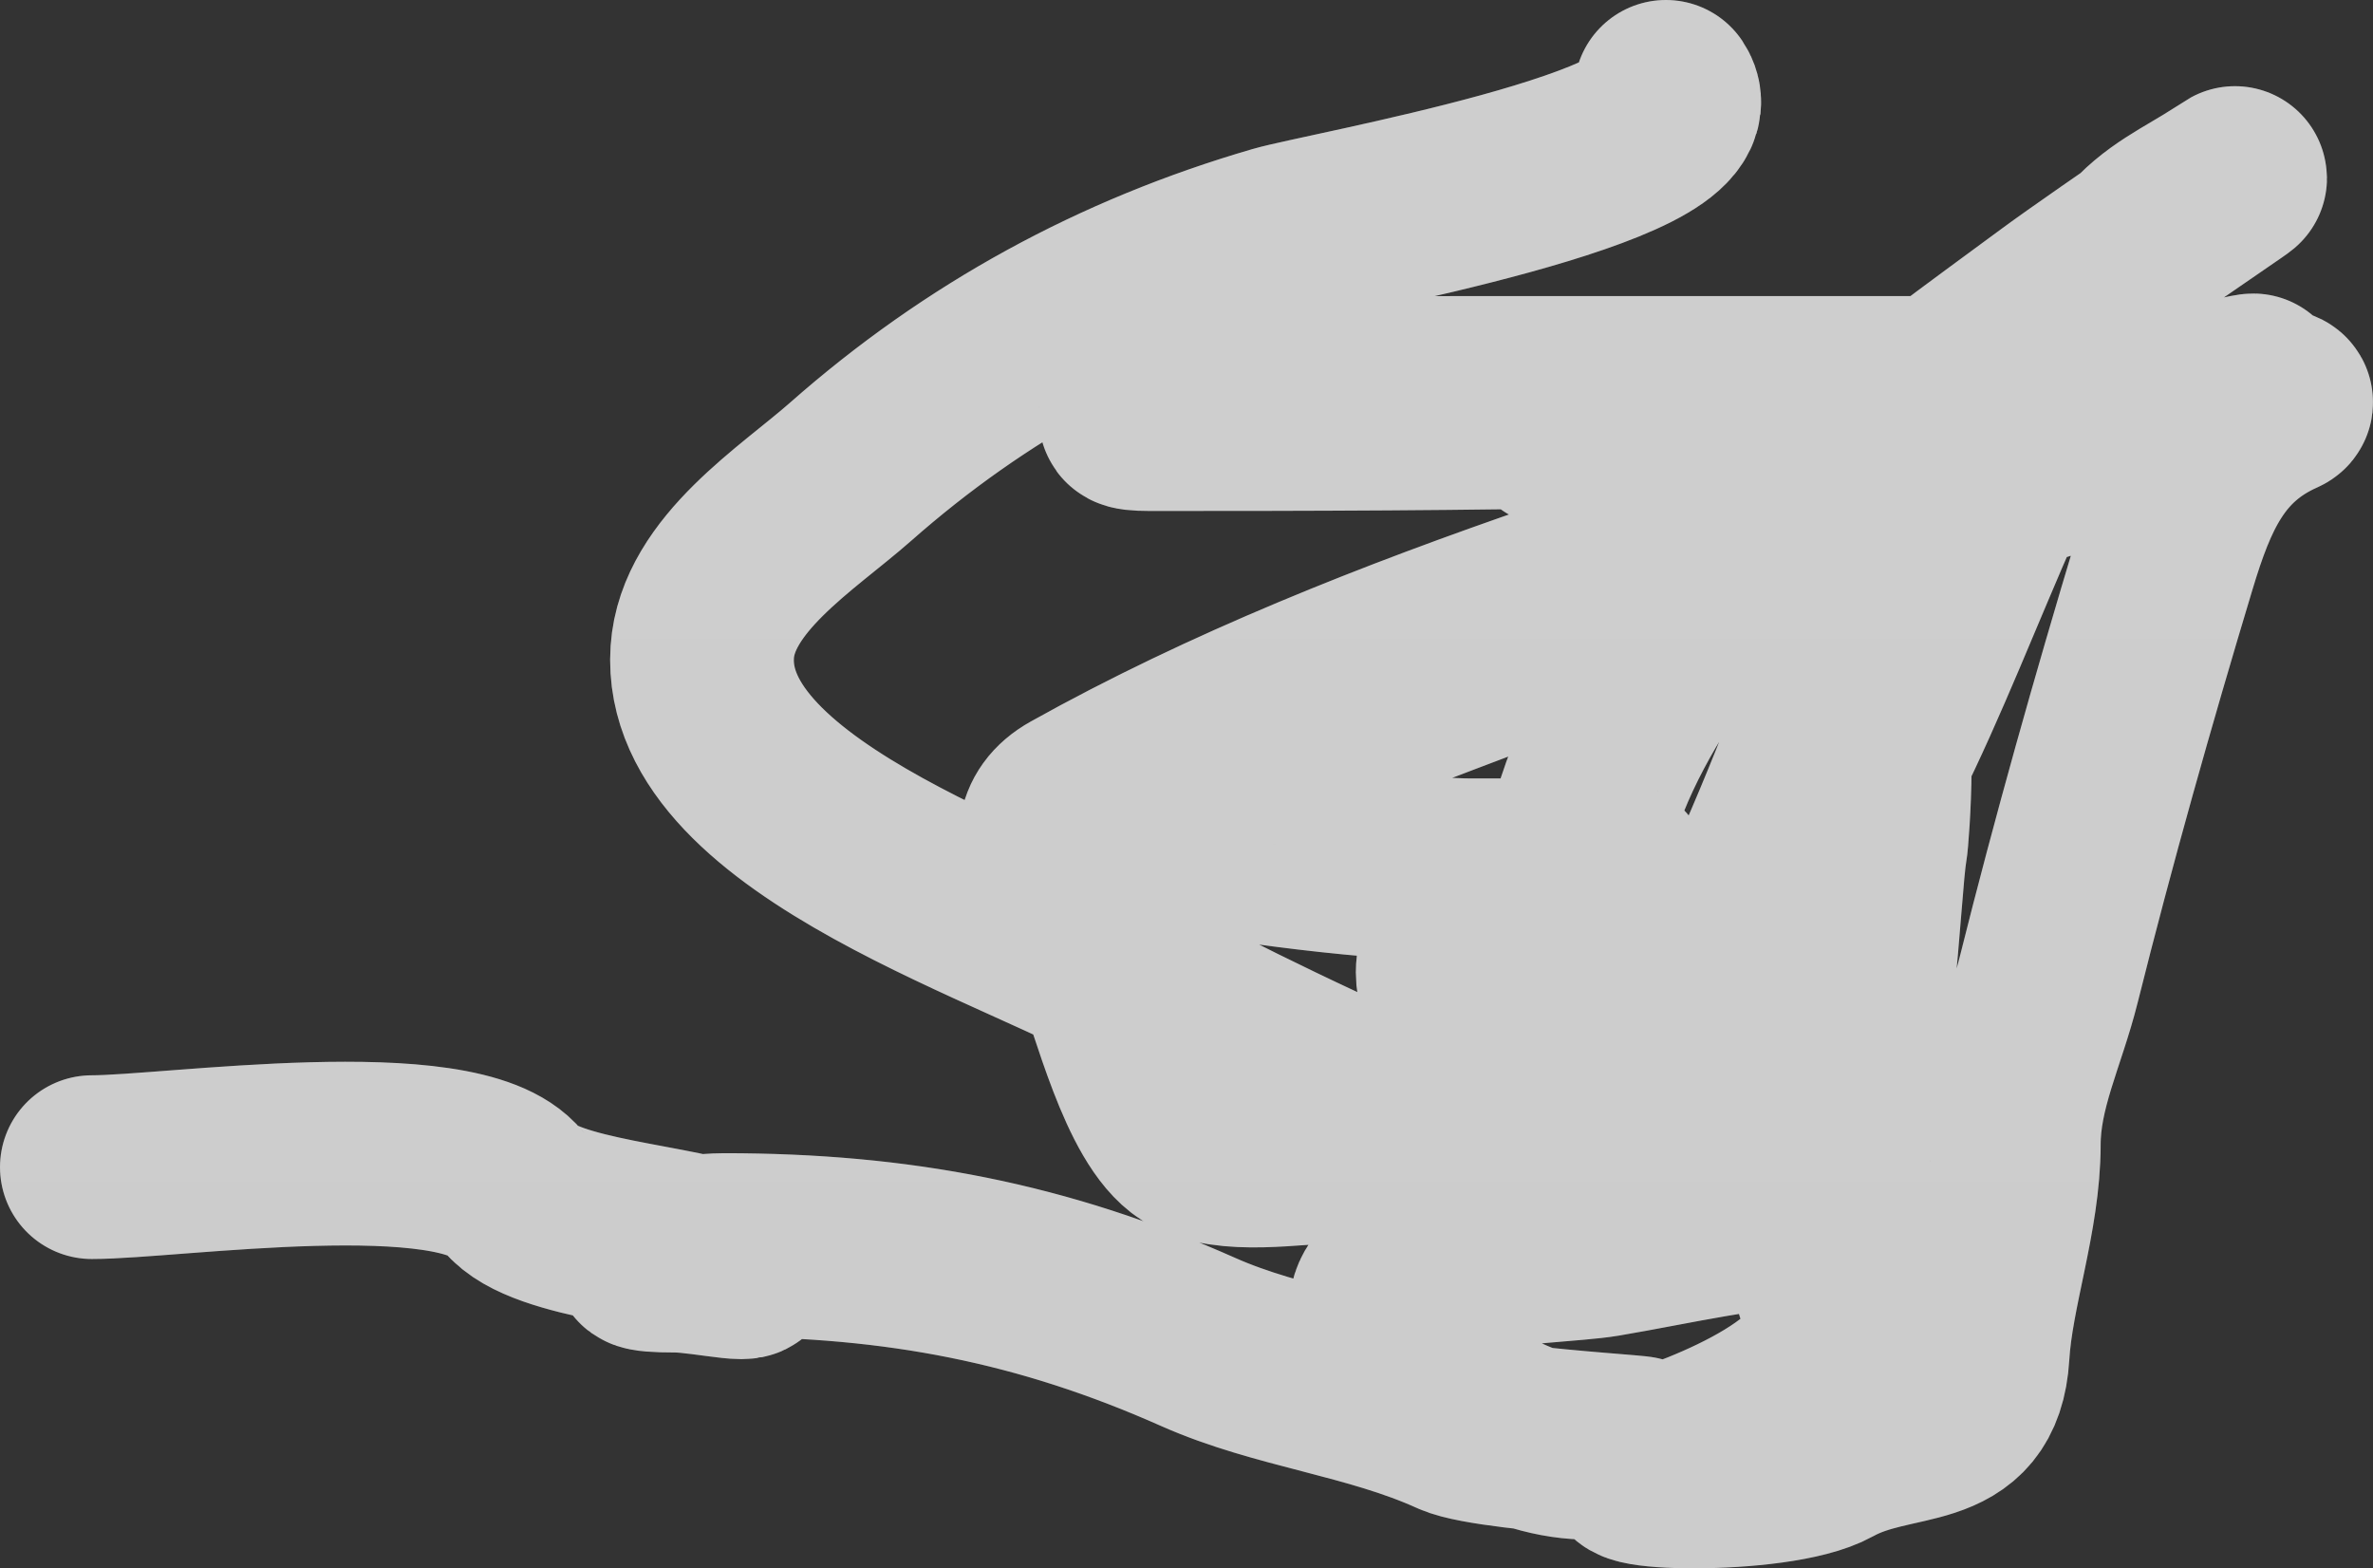 <?xml version="1.0" encoding="UTF-8"?> <svg xmlns="http://www.w3.org/2000/svg" viewBox="0 0 38.748 25.61" fill="none"><rect x="0" y="0" width="38.748" height="25.61" fill="#333333" stroke="none"/> <path d="M1.5 19.059C2.792 19.059 7.508 18.363 8.371 19.441C8.891 20.091 11.134 20.174 11.934 20.529C12.687 20.864 11.509 20.586 11.043 20.586C9.722 20.586 11.255 20.331 11.82 20.331C14.666 20.331 17.033 20.788 19.568 21.915C20.888 22.502 22.399 22.643 23.753 23.258C24.414 23.559 28.563 23.699 25.873 23.64C24.742 23.614 23.425 22.774 22.749 21.872C21.674 20.44 25.247 20.489 26.184 20.331C27.343 20.136 28.511 19.848 29.69 19.822C30.383 19.807 30.574 19.931 29.789 19.653C28.607 19.233 23.639 17.535 23.639 15.878C23.639 14.884 25.618 14.525 26.382 14.281C26.706 14.177 24.259 14.221 23.88 14.21C21.957 14.152 20.045 13.861 18.154 13.517C16.774 13.266 20.502 12.322 20.557 12.301C24.566 10.773 28.527 9.235 32.603 7.89C33.654 7.543 34.713 7.229 35.769 6.901C35.83 6.882 36.93 6.531 36.137 6.646C34.129 6.938 32.174 7.099 30.143 7.099C28.753 7.099 27.362 7.099 25.972 7.099C23.759 7.099 28.458 7.1 28.757 7.099C30.968 7.087 33.109 6.799 35.303 6.59C35.721 6.55 37.701 6.046 36.307 6.448C35.249 6.753 34.202 7.173 33.168 7.551C32.597 7.76 31.344 7.942 30.92 8.413C30.311 9.09 30.037 11.216 29.69 12.103C28.964 13.958 28.179 15.792 27.103 17.476C26.818 17.922 26.439 18.349 26.439 18.903C26.439 19.642 27.09 17.572 27.513 16.967C28.386 15.717 29.071 14.445 29.747 13.093C29.976 12.634 30.184 12.139 30.51 11.736C30.807 11.369 30.664 13.629 30.623 13.856C30.513 14.469 30.405 17.984 29.86 18.296C28.706 18.955 26.905 18.478 25.619 18.607C24.325 18.736 23.075 18.805 21.773 18.805C21.161 18.805 20.017 19.021 19.455 18.663C18.761 18.222 18.335 16.414 18.041 15.694C17.716 14.9 16.533 13.667 17.56 13.093C22.517 10.323 28.48 8.779 33.861 6.986C35.839 6.326 34.184 6.335 33.083 6.335C29.996 6.335 26.91 6.335 23.823 6.335C22.273 6.335 20.761 6.345 19.228 6.59C18.984 6.629 17.949 6.844 18.776 6.844C23.957 6.844 29.106 6.827 34.271 6.392C34.617 6.363 37.532 6.453 37.226 6.59C36.09 7.094 35.696 8.029 35.345 9.191C34.665 11.447 34.022 13.722 33.451 16.005C33.219 16.934 32.801 17.744 32.801 18.691C32.801 19.85 32.354 21.055 32.292 22.113C32.203 23.612 30.951 23.168 29.874 23.767C28.996 24.255 25.897 24.156 26.863 23.88C27.747 23.627 30.479 22.619 29.945 21.349C29.479 20.243 29.747 18.702 29.747 17.532C29.747 15.561 29.759 14.201 30.637 12.443C31.983 9.752 32.938 6.434 34.836 4.101C35.253 3.589 35.772 3.376 36.307 3.027C37.242 2.417 34.462 4.287 33.564 4.95C31.19 6.702 28.582 8.526 26.962 11.057C26.322 12.057 25.717 13.327 25.675 14.535C25.648 15.316 25.65 16.048 25.944 16.783C26.182 17.378 26.982 18.414 26.948 19.059C26.878 20.373 19.232 16.473 18.705 16.147C16.896 15.027 11.282 13.42 11.467 10.647C11.552 9.378 13.026 8.464 13.885 7.707C15.931 5.901 18.251 4.637 20.868 3.875C21.635 3.652 27.904 2.552 27.202 1.5" stroke="white" stroke-opacity="0.7" stroke-width="3" stroke-linecap="round"></path> <path d="M1.5 19.059C2.792 19.059 7.508 18.363 8.371 19.441C8.891 20.091 11.134 20.174 11.934 20.529C12.687 20.864 11.509 20.586 11.043 20.586C9.722 20.586 11.255 20.331 11.82 20.331C14.666 20.331 17.033 20.788 19.568 21.915C20.888 22.502 22.399 22.643 23.753 23.258C24.414 23.559 28.563 23.699 25.873 23.64C24.742 23.614 23.425 22.774 22.749 21.872C21.674 20.44 25.247 20.489 26.184 20.331C27.343 20.136 28.511 19.848 29.69 19.822C30.383 19.807 30.574 19.931 29.789 19.653C28.607 19.233 23.639 17.535 23.639 15.878C23.639 14.884 25.618 14.525 26.382 14.281C26.706 14.177 24.259 14.221 23.88 14.21C21.957 14.152 20.045 13.861 18.154 13.517C16.774 13.266 20.502 12.322 20.557 12.301C24.566 10.773 28.527 9.235 32.603 7.89C33.654 7.543 34.713 7.229 35.769 6.901C35.83 6.882 36.93 6.531 36.137 6.646C34.129 6.938 32.174 7.099 30.143 7.099C28.753 7.099 27.362 7.099 25.972 7.099C23.759 7.099 28.458 7.1 28.757 7.099C30.968 7.087 33.109 6.799 35.303 6.59C35.721 6.55 37.701 6.046 36.307 6.448C35.249 6.753 34.202 7.173 33.168 7.551C32.597 7.76 31.344 7.942 30.92 8.413C30.311 9.09 30.037 11.216 29.69 12.103C28.964 13.958 28.179 15.792 27.103 17.476C26.818 17.922 26.439 18.349 26.439 18.903C26.439 19.642 27.09 17.572 27.513 16.967C28.386 15.717 29.071 14.445 29.747 13.093C29.976 12.634 30.184 12.139 30.51 11.736C30.807 11.369 30.664 13.629 30.623 13.856C30.513 14.469 30.405 17.984 29.86 18.296C28.706 18.955 26.905 18.478 25.619 18.607C24.325 18.736 23.075 18.805 21.773 18.805C21.161 18.805 20.017 19.021 19.455 18.663C18.761 18.222 18.335 16.414 18.041 15.694C17.716 14.9 16.533 13.667 17.56 13.093C22.517 10.323 28.48 8.779 33.861 6.986C35.839 6.326 34.184 6.335 33.083 6.335C29.996 6.335 26.91 6.335 23.823 6.335C22.273 6.335 20.761 6.345 19.228 6.59C18.984 6.629 17.949 6.844 18.776 6.844C23.957 6.844 29.106 6.827 34.271 6.392C34.617 6.363 37.532 6.453 37.226 6.59C36.09 7.094 35.696 8.029 35.345 9.191C34.665 11.447 34.022 13.722 33.451 16.005C33.219 16.934 32.801 17.744 32.801 18.691C32.801 19.85 32.354 21.055 32.292 22.113C32.203 23.612 30.951 23.168 29.874 23.767C28.996 24.255 25.897 24.156 26.863 23.88C27.747 23.627 30.479 22.619 29.945 21.349C29.479 20.243 29.747 18.702 29.747 17.532C29.747 15.561 29.759 14.201 30.637 12.443C31.983 9.752 32.938 6.434 34.836 4.101C35.253 3.589 35.772 3.376 36.307 3.027C37.242 2.417 34.462 4.287 33.564 4.95C31.19 6.702 28.582 8.526 26.962 11.057C26.322 12.057 25.717 13.327 25.675 14.535C25.648 15.316 25.65 16.048 25.944 16.783C26.182 17.378 26.982 18.414 26.948 19.059C26.878 20.373 19.232 16.473 18.705 16.147C16.896 15.027 11.282 13.42 11.467 10.647C11.552 9.378 13.026 8.464 13.885 7.707C15.931 5.901 18.251 4.637 20.868 3.875C21.635 3.652 27.904 2.552 27.202 1.5" stroke="url(#paint0_linear_220_125)" stroke-opacity="0.2" stroke-width="3" stroke-linecap="round"></path> <defs> <linearGradient id="paint0_linear_220_125" x1="77.5" y1="6.001" x2="77.5" y2="96.444" gradientUnits="userSpaceOnUse"> <stop stop-color="white"></stop> <stop offset="1" stop-color="white" stop-opacity="0"></stop> </linearGradient> </defs> </svg> 
